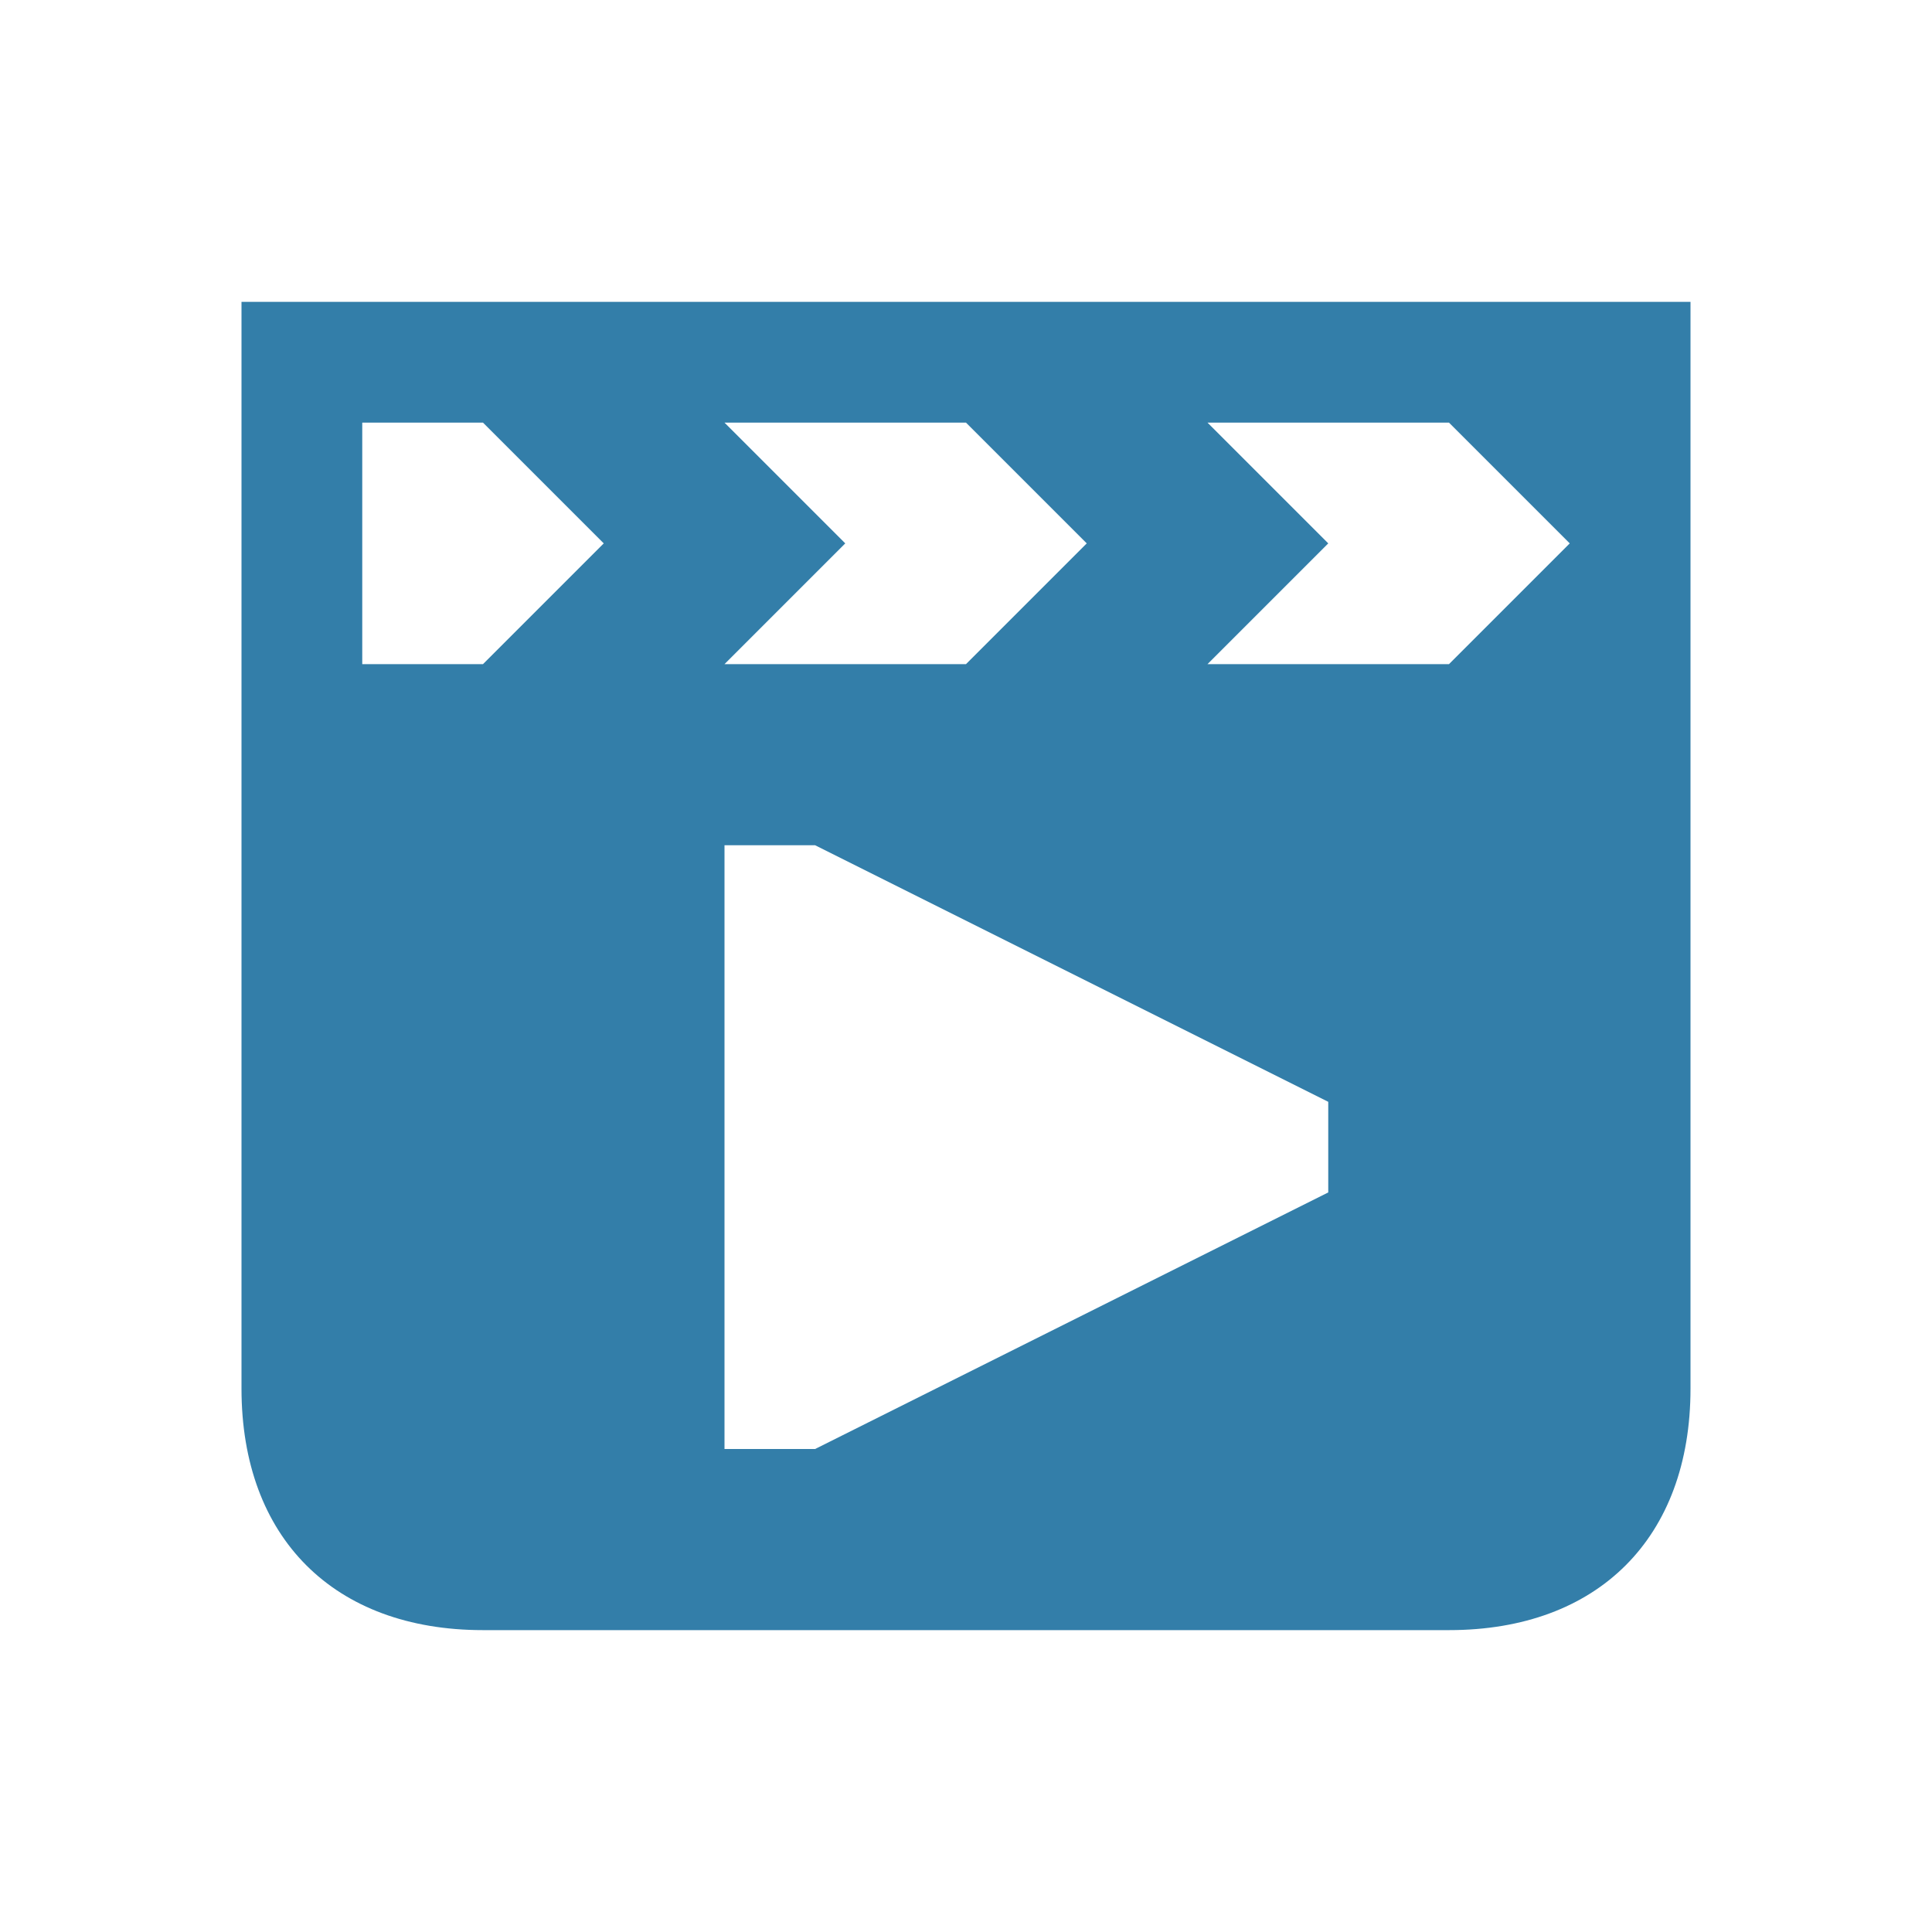 <svg xmlns="http://www.w3.org/2000/svg" viewBox="0 0 20 20" fill="#337ea9"><path d="M2.5 3.125v11.25c0 1.544.956 2.5 2.5 2.5h10c1.544 0 2.5-.956 2.5-2.5V3.125zm5 1.25H10l1.25 1.25L10 6.875H7.5l1.25-1.25zM5 6.875H3.75v-2.5H5l1.25 1.25zm8.75 5.469L8.438 15H7.5V8.75h.938l5.312 2.656zM15 6.875h-2.5l1.25-1.25-1.25-1.25H15l1.25 1.25z" fill="#337ea9"></path></svg>
